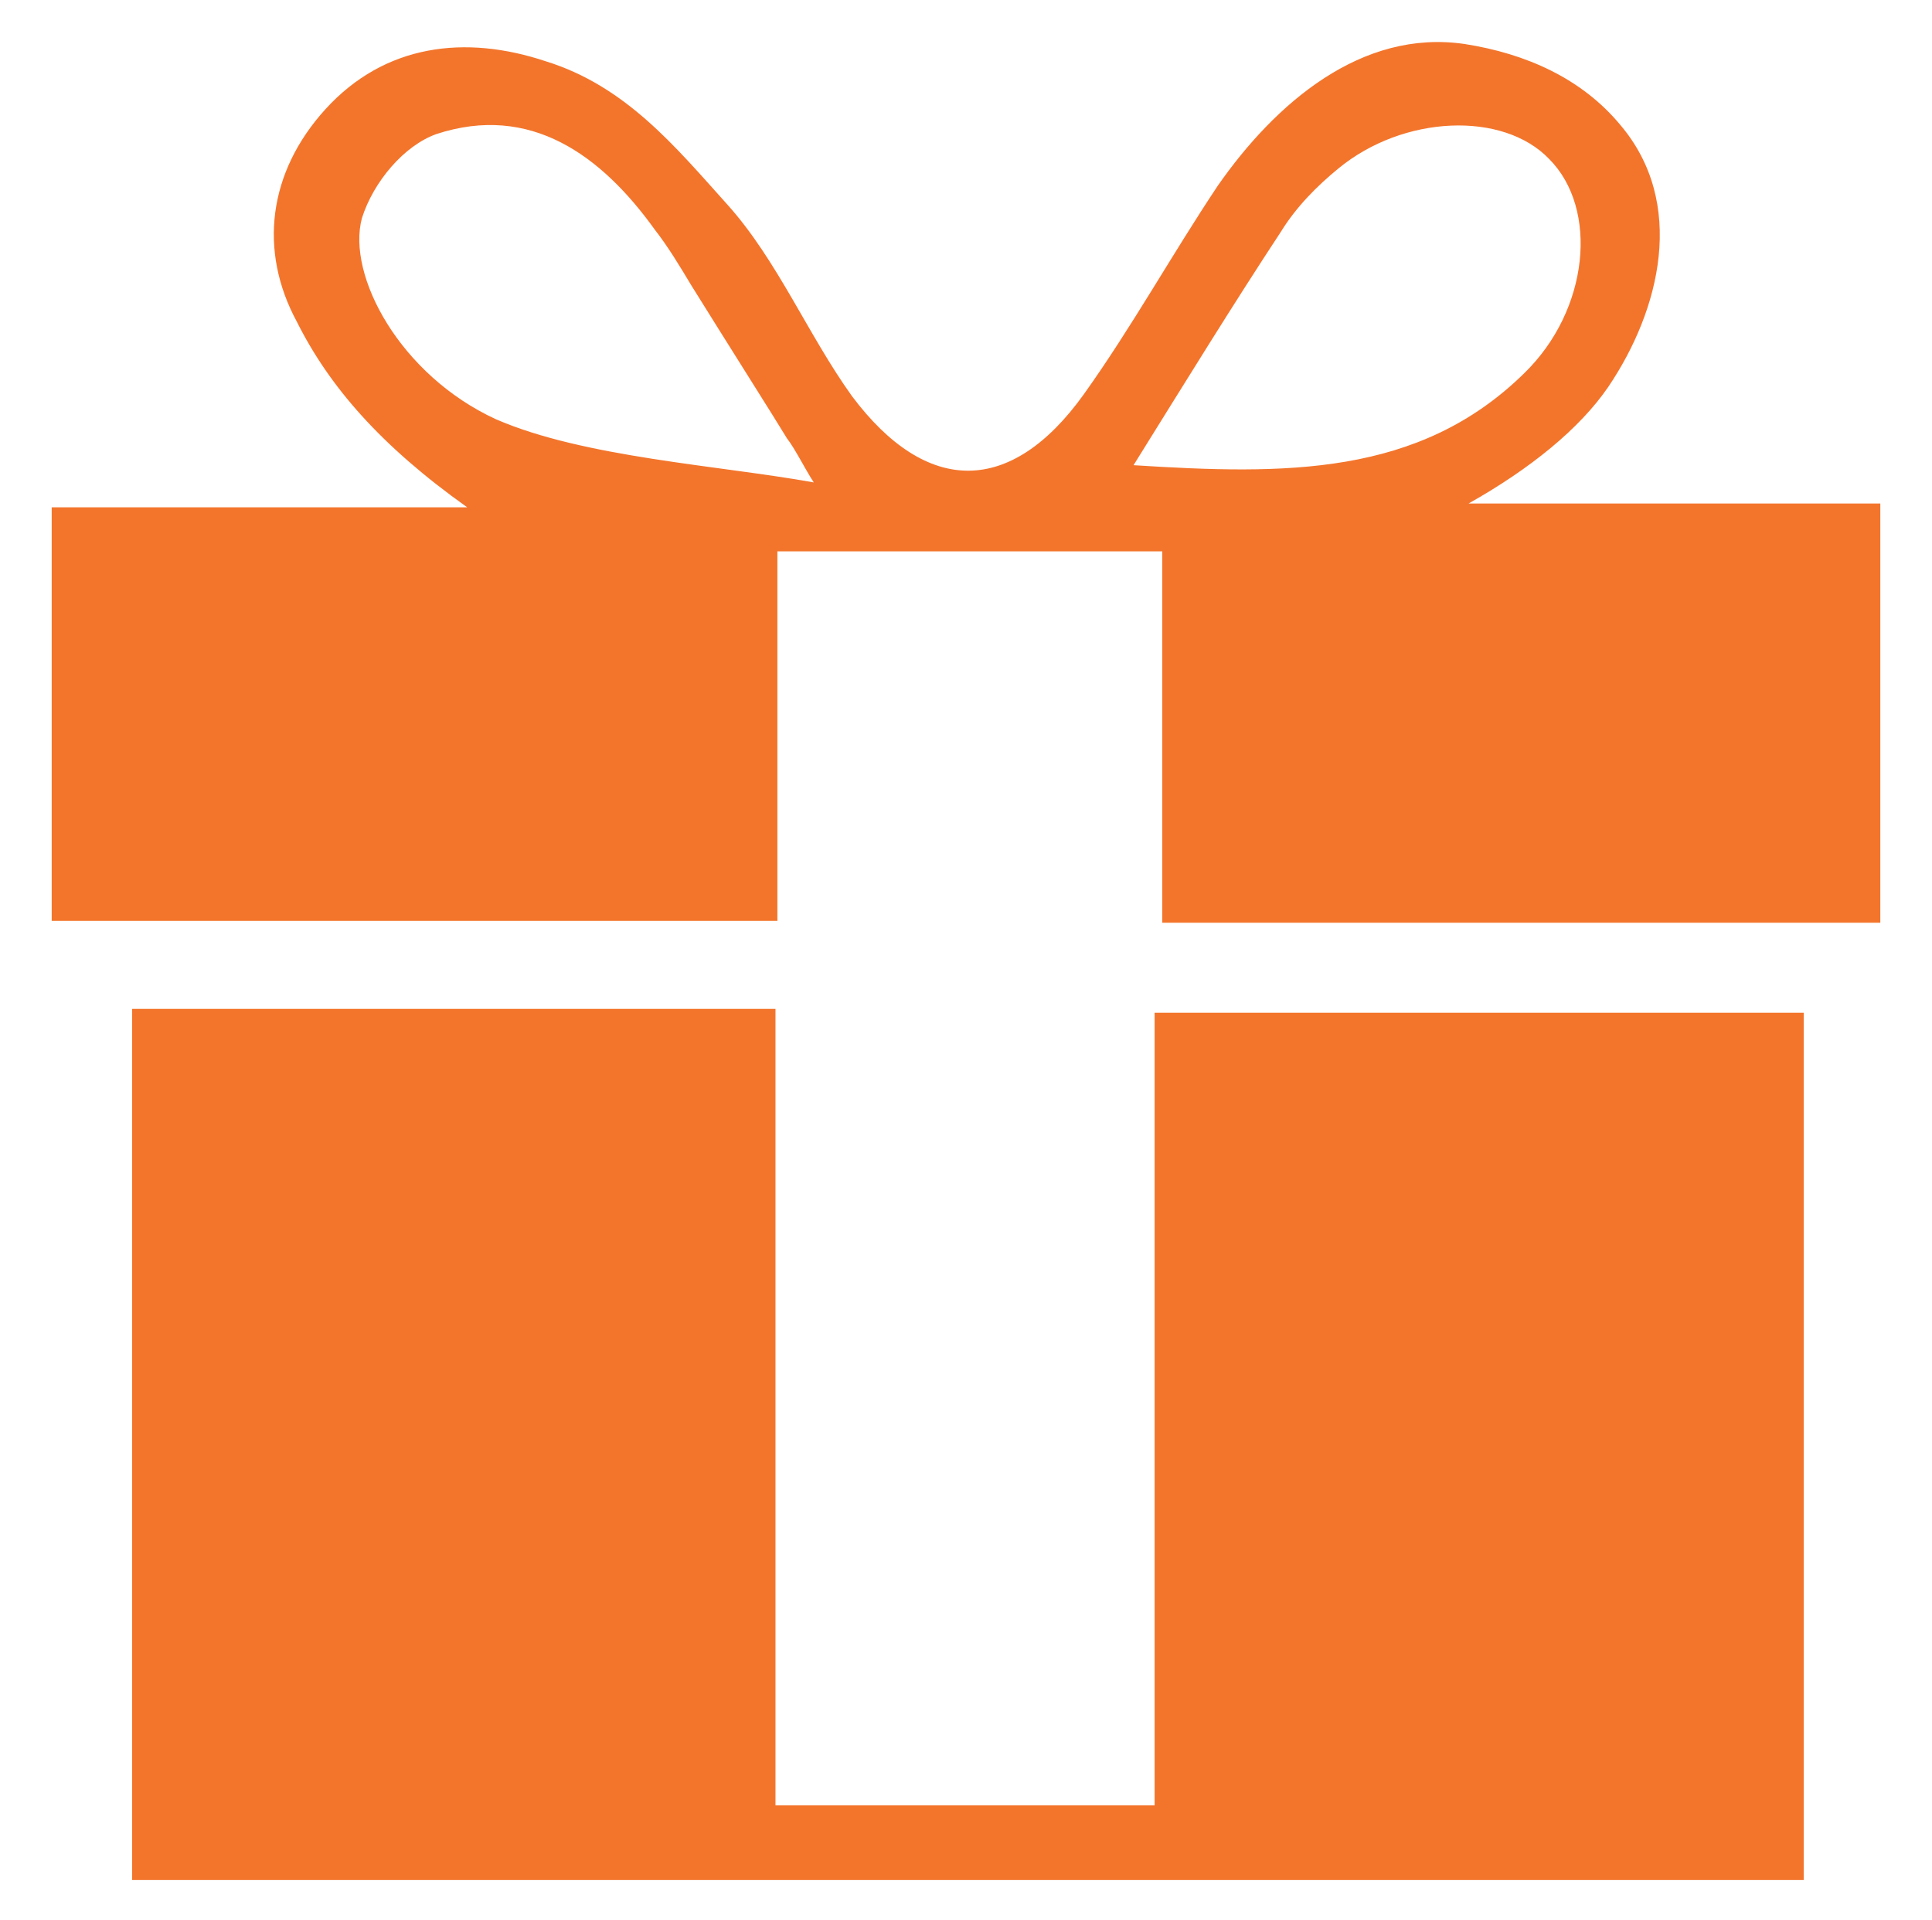 <?xml version="1.0" encoding="UTF-8"?> <svg xmlns="http://www.w3.org/2000/svg" xmlns:xlink="http://www.w3.org/1999/xlink" version="1.1" id="Layer_1" x="0px" y="0px" viewBox="0 0 100.9 100.3" style="enable-background:new 0 0 100.9 100.3;" xml:space="preserve"> <style type="text/css"> .st0{fill:#F3752C;} </style> <path class="st0" d="M6.9,52.7c11.2,0,22.1,0,33.6,0c0,13.9,0,27.6,0,41.6c6.8,0,13.1,0,19.8,0c0-13.7,0-27.4,0-41.4 c11.6,0,22.6,0,33.9,0c0,15,0,29.9,0,45.3c-28.9,0-57.9,0-87.3,0C6.9,83.3,6.9,68.2,6.9,52.7z"></path> <path class="st0" d="M2.7,48.1c0-7.2,0-14.1,0-21.6c6.7,0,15.3,0,21.7,0c-4.5-3.2-7.2-6.3-8.9-9.7C13.5,13.1,14,9,17,5.7 c3.1-3.4,7.3-3.9,11.5-2.5c4.2,1.3,6.8,4.5,9.5,7.5c2.6,2.9,4.2,6.8,6.5,10c3.9,5.2,8.3,5.2,12.1-0.1c2.5-3.5,4.6-7.3,7-10.9 c3-4.3,7.5-8.2,12.9-7.4c3.2,0.5,6.1,1.8,8.1,4.2c3.5,4.1,2.1,9.7-0.6,13.7c-1.5,2.2-4.1,4.3-7.3,6.1c6.2,0,14.7,0,21.5,0 c0,7.6,0,14.6,0,21.9c-12.4,0-24.7,0-37.5,0c0-6.3,0-12.7,0-19.4c-6.9,0-13.3,0-20.1,0c0,6.4,0,12.6,0,19.3 C28,48.1,15.6,48.1,2.7,48.1z M42.5,25.2c-0.4-0.6-1-1.8-1.4-2.3c-0.6-1-3.2-5.1-5-8c-0.6-1-1.2-2-1.9-2.9c-2.8-3.9-6.5-6.6-11.4-5 c-1.7,0.6-3.3,2.5-3.9,4.4c-0.8,3,2,8.2,7,10.5C30.5,23.9,37.5,24.3,42.5,25.2z M59.2,24.3c7.9,0.5,14.9,0.6,20.4-4.8 c3.4-3.3,3.9-8.6,1.3-11.2c-2.4-2.5-7.6-2.3-11,0.5c-1.1,0.9-2.2,2-3,3.3C64.4,15.9,62,19.8,59.2,24.3z"></path> </svg> 